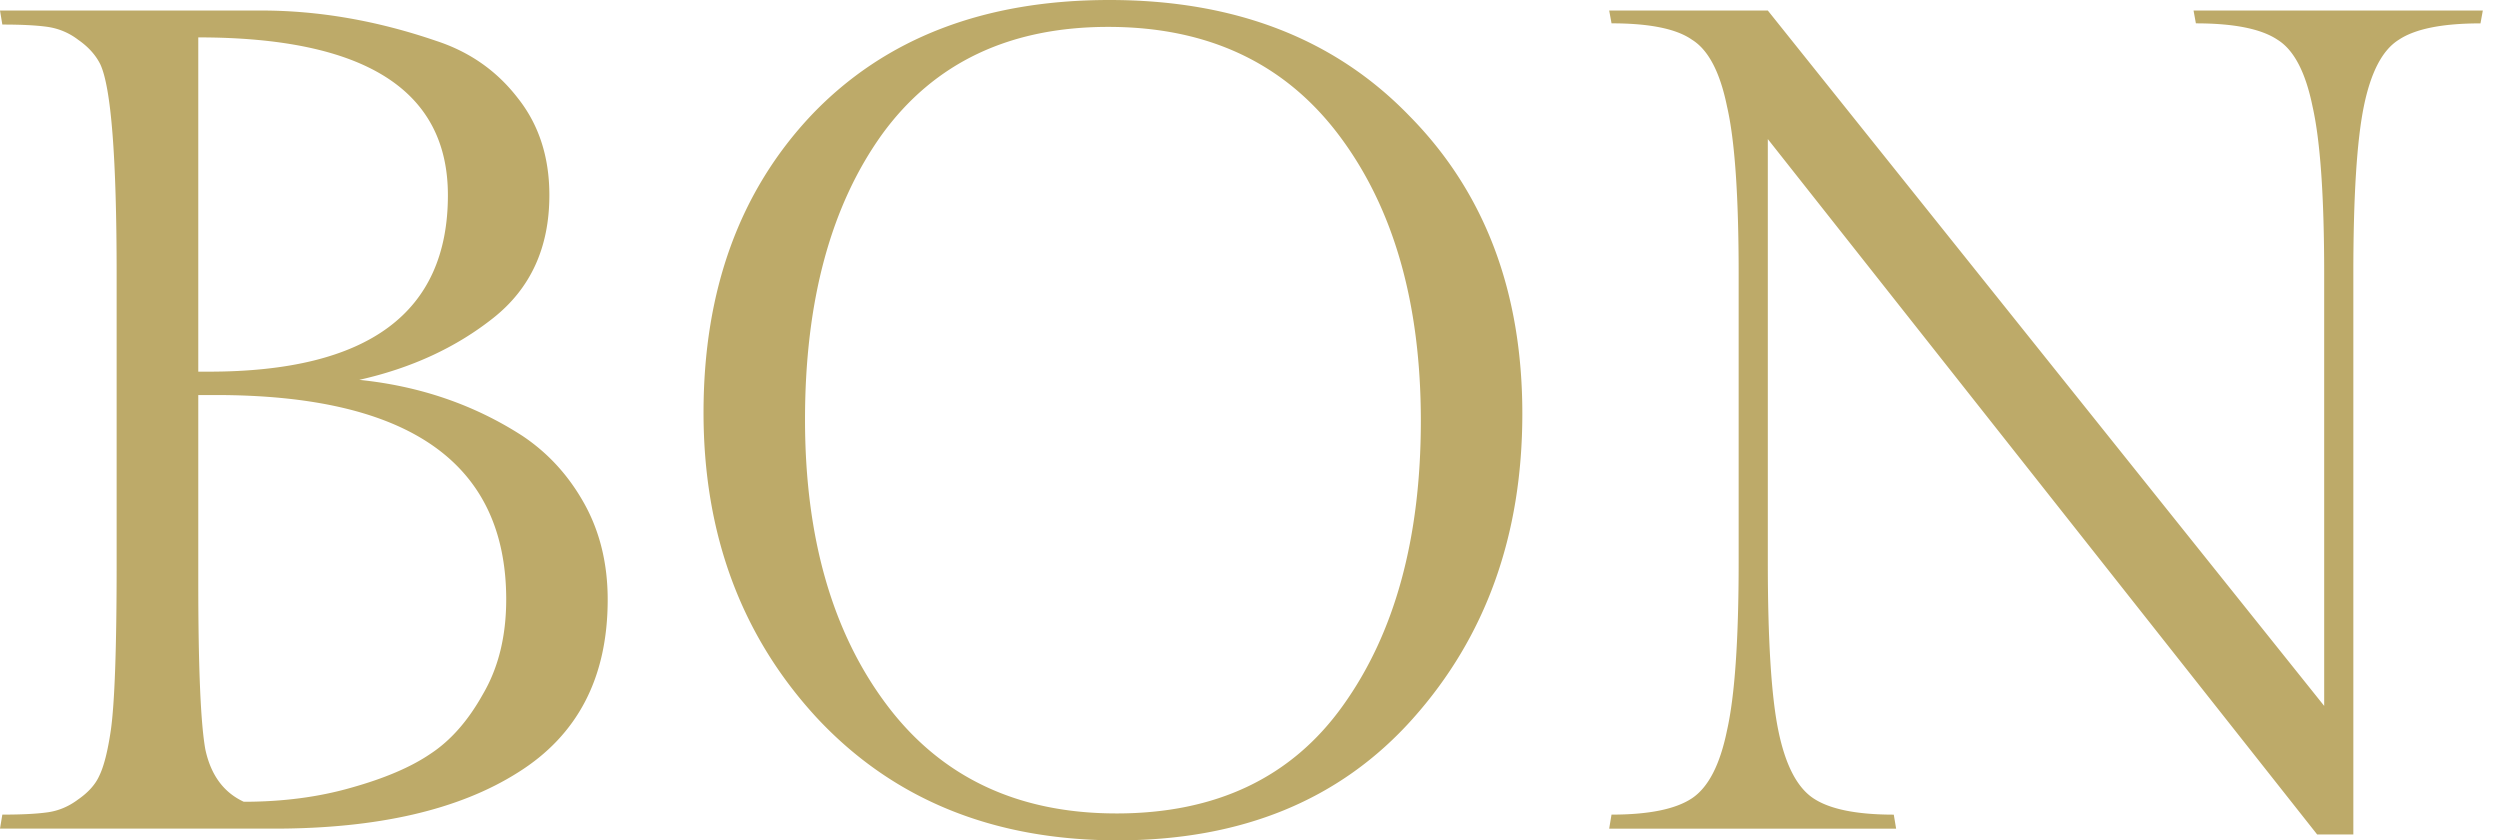 <svg xmlns="http://www.w3.org/2000/svg" width="119" height="40" fill="none"><g fill="#BDAA69" clip-path="url(#a)"><path d="M28.926 28.54c0 3.709-1.425 6.453-4.275 8.233-2.813 1.78-6.68 2.67-11.604 2.67H0l.111-.667c.925 0 1.647-.037 2.165-.111.519-.074 1-.278 1.444-.612.481-.334.814-.705 1-1.113.221-.445.406-1.168.554-2.17.185-1.298.278-3.93.278-7.9V13.075c0-5.564-.26-8.902-.777-10.014-.222-.445-.574-.835-1.055-1.168a3.108 3.108 0 0 0-1.444-.612c-.518-.075-1.24-.112-2.165-.112L0 .501h12.437c2.739 0 5.515.482 8.328 1.446 1.591.52 2.887 1.428 3.886 2.726 1 1.261 1.499 2.8 1.499 4.618 0 2.485-.888 4.432-2.665 5.841-1.777 1.41-3.905 2.392-6.385 2.949 2.887.296 5.478 1.186 7.773 2.67 1.221.816 2.202 1.892 2.943 3.227.74 1.335 1.11 2.856 1.11 4.562ZM21.32 9.29c0-5.006-3.96-7.51-11.882-7.51v15.911h.5c7.588 0 11.382-2.8 11.382-8.4Zm2.776 19.25c0-6.49-4.608-9.736-13.825-9.736h-.833v8.901c0 4.043.111 6.695.334 7.956.259 1.224.87 2.058 1.832 2.503 1.85 0 3.553-.222 5.108-.668 1.591-.445 2.85-.982 3.775-1.613.962-.63 1.795-1.576 2.498-2.837.74-1.261 1.11-2.763 1.11-4.506ZM52.809 0c5.959 0 10.715 1.836 14.269 5.508 3.59 3.634 5.385 8.363 5.385 14.186 0 5.786-1.74 10.626-5.219 14.52C63.802 38.071 59.12 40 53.197 40c-5.922 0-10.696-1.947-14.324-5.841-3.59-3.895-5.385-8.735-5.385-14.52 0-5.823 1.721-10.552 5.163-14.187C42.131 1.817 46.85 0 52.81 0Zm.333 38.72c4.738 0 8.328-1.706 10.77-5.118 2.48-3.449 3.72-7.974 3.72-13.574S66.338 9.903 63.747 6.453c-2.59-3.449-6.255-5.173-10.993-5.173-4.7 0-8.29 1.706-10.77 5.118-2.444 3.412-3.665 7.937-3.665 13.574 0 5.6 1.296 10.125 3.887 13.575 2.59 3.449 6.236 5.173 10.937 5.173ZM112.019 13.018v26.704h-1.721L84.148 6.62v20.14c0 3.708.166 6.379.5 8.01.333 1.632.888 2.708 1.665 3.227.778.52 2.054.78 3.831.78l.111.667H76.597l.111-.668c1.777 0 3.054-.26 3.831-.779.777-.519 1.333-1.595 1.666-3.227.37-1.631.555-4.302.555-8.01V13.017c0-3.709-.185-6.36-.555-7.955-.333-1.632-.889-2.69-1.666-3.171-.74-.52-2.017-.78-3.83-.78l-.112-.611h7.55l26.484 33.101V13.018c0-3.672-.185-6.324-.555-7.955-.333-1.632-.888-2.69-1.666-3.171-.777-.52-2.073-.78-3.886-.78l-.111-.611h13.769l-.111.612c-1.814 0-3.109.26-3.887.779-.777.482-1.332 1.539-1.665 3.17-.333 1.632-.5 4.284-.5 7.956Z"></path></g><defs><clipPath id="a"><path fill="#fff" d="M0 0h118.182v40H0z"></path></clipPath></defs></svg>